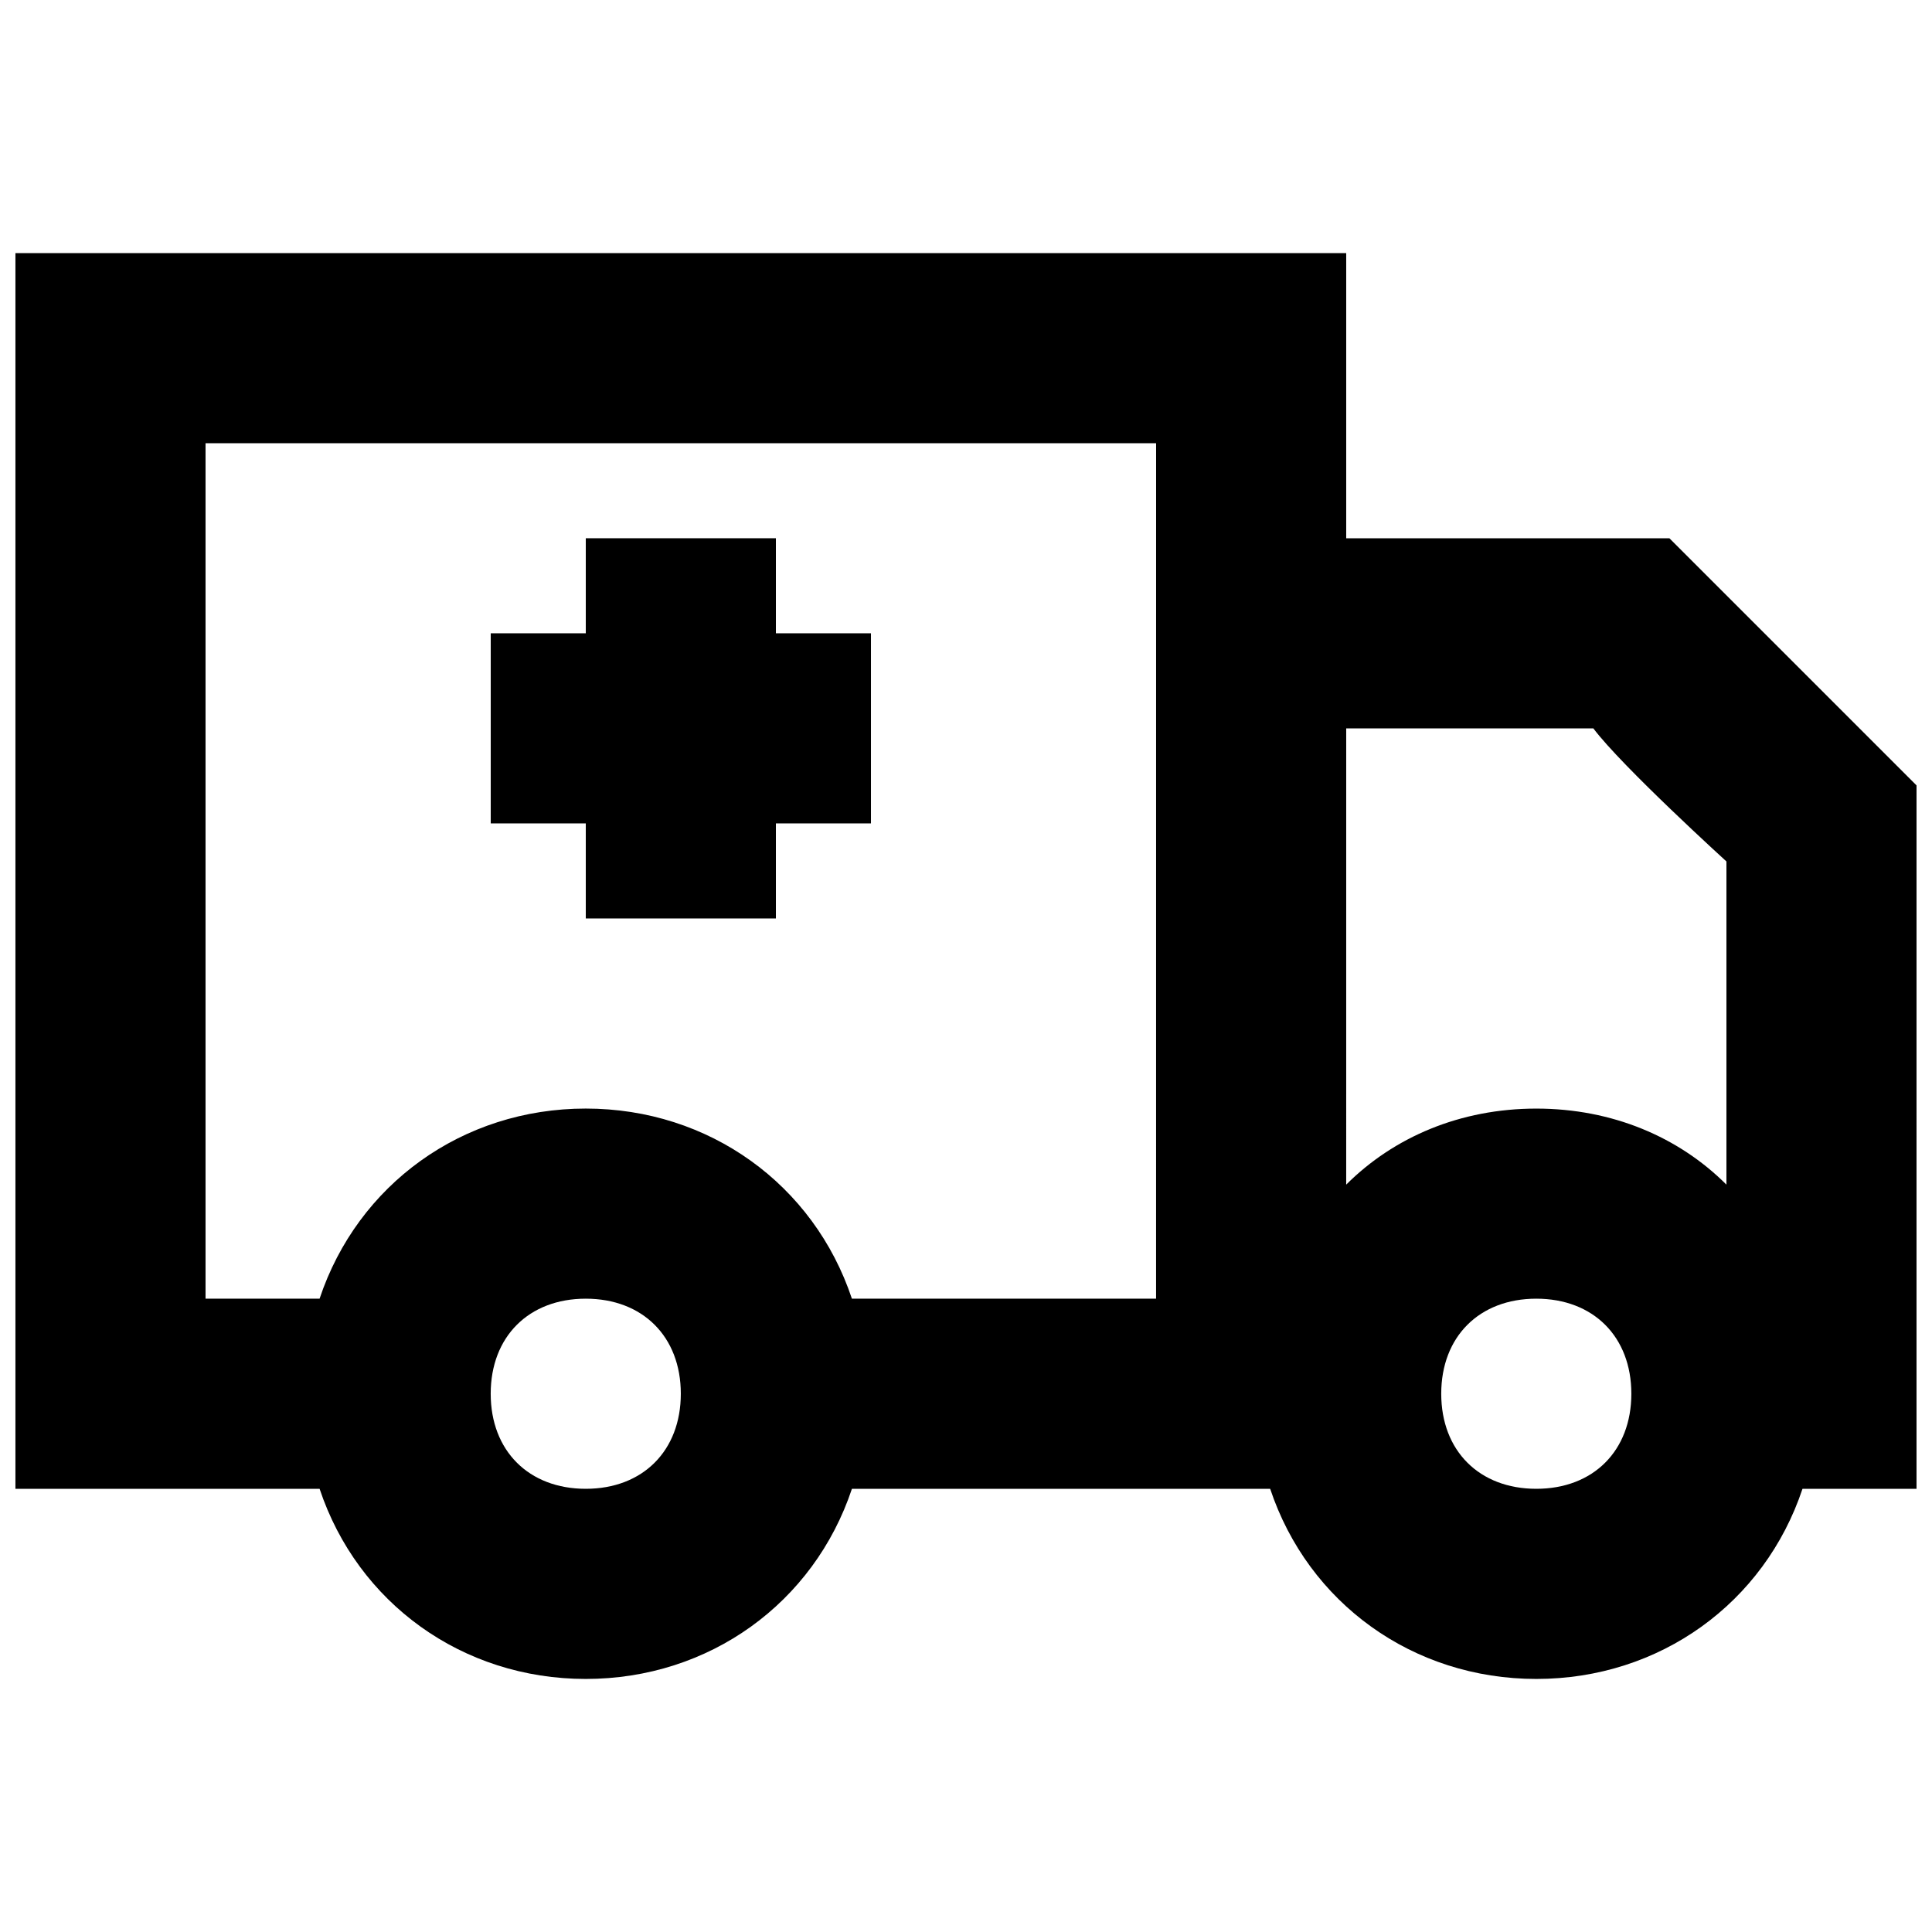 <?xml version="1.0" encoding="UTF-8"?>
<!-- Uploaded to: SVG Repo, www.svgrepo.com, Generator: SVG Repo Mixer Tools -->
<svg width="800px" height="800px" version="1.1" viewBox="144 144 512 512" xmlns="http://www.w3.org/2000/svg">
 <defs>
  <clipPath id="a">
   <path d="m148.09 211h503.81v378h-503.81z"/>
  </clipPath>
 </defs>
 <g clip-path="url(#a)">
  <path d="m651.9 352.14-65.496-65.496h-85.645v-75.57h-352.67v327.48h80.609c10.078 30.23 37.785 50.383 70.535 50.383 32.746 0 60.457-20.152 70.535-50.383h110.84c10.078 30.23 37.785 50.383 70.535 50.383 32.746 0 60.457-20.152 70.535-50.383h30.219zm-85.648-15.113c7.559 10.074 35.27 35.266 35.27 35.266v85.648c-12.594-12.594-30.23-20.152-50.383-20.152s-37.785 7.559-50.383 20.152l0.004-120.91zm-267.02 201.52c-15.113 0-25.191-10.078-25.191-25.191s10.078-25.191 25.191-25.191 25.191 10.078 25.191 25.191c-0.004 15.113-10.078 25.191-25.191 25.191zm151.14-50.383h-80.609c-10.078-30.23-37.785-50.383-70.535-50.383-32.746 0-60.457 20.152-70.535 50.383h-30.223v-226.71h251.91zm100.76 50.383c-15.113 0-25.191-10.078-25.191-25.191s10.078-25.191 25.191-25.191 25.191 10.078 25.191 25.191-10.078 25.191-25.191 25.191z"/>
 </g>
 <path d="m349.62 286.64h-50.379v25.191h-25.191v50.379h25.191v25.191h50.379v-25.191h25.191v-50.379h-25.191z"/>
</svg>